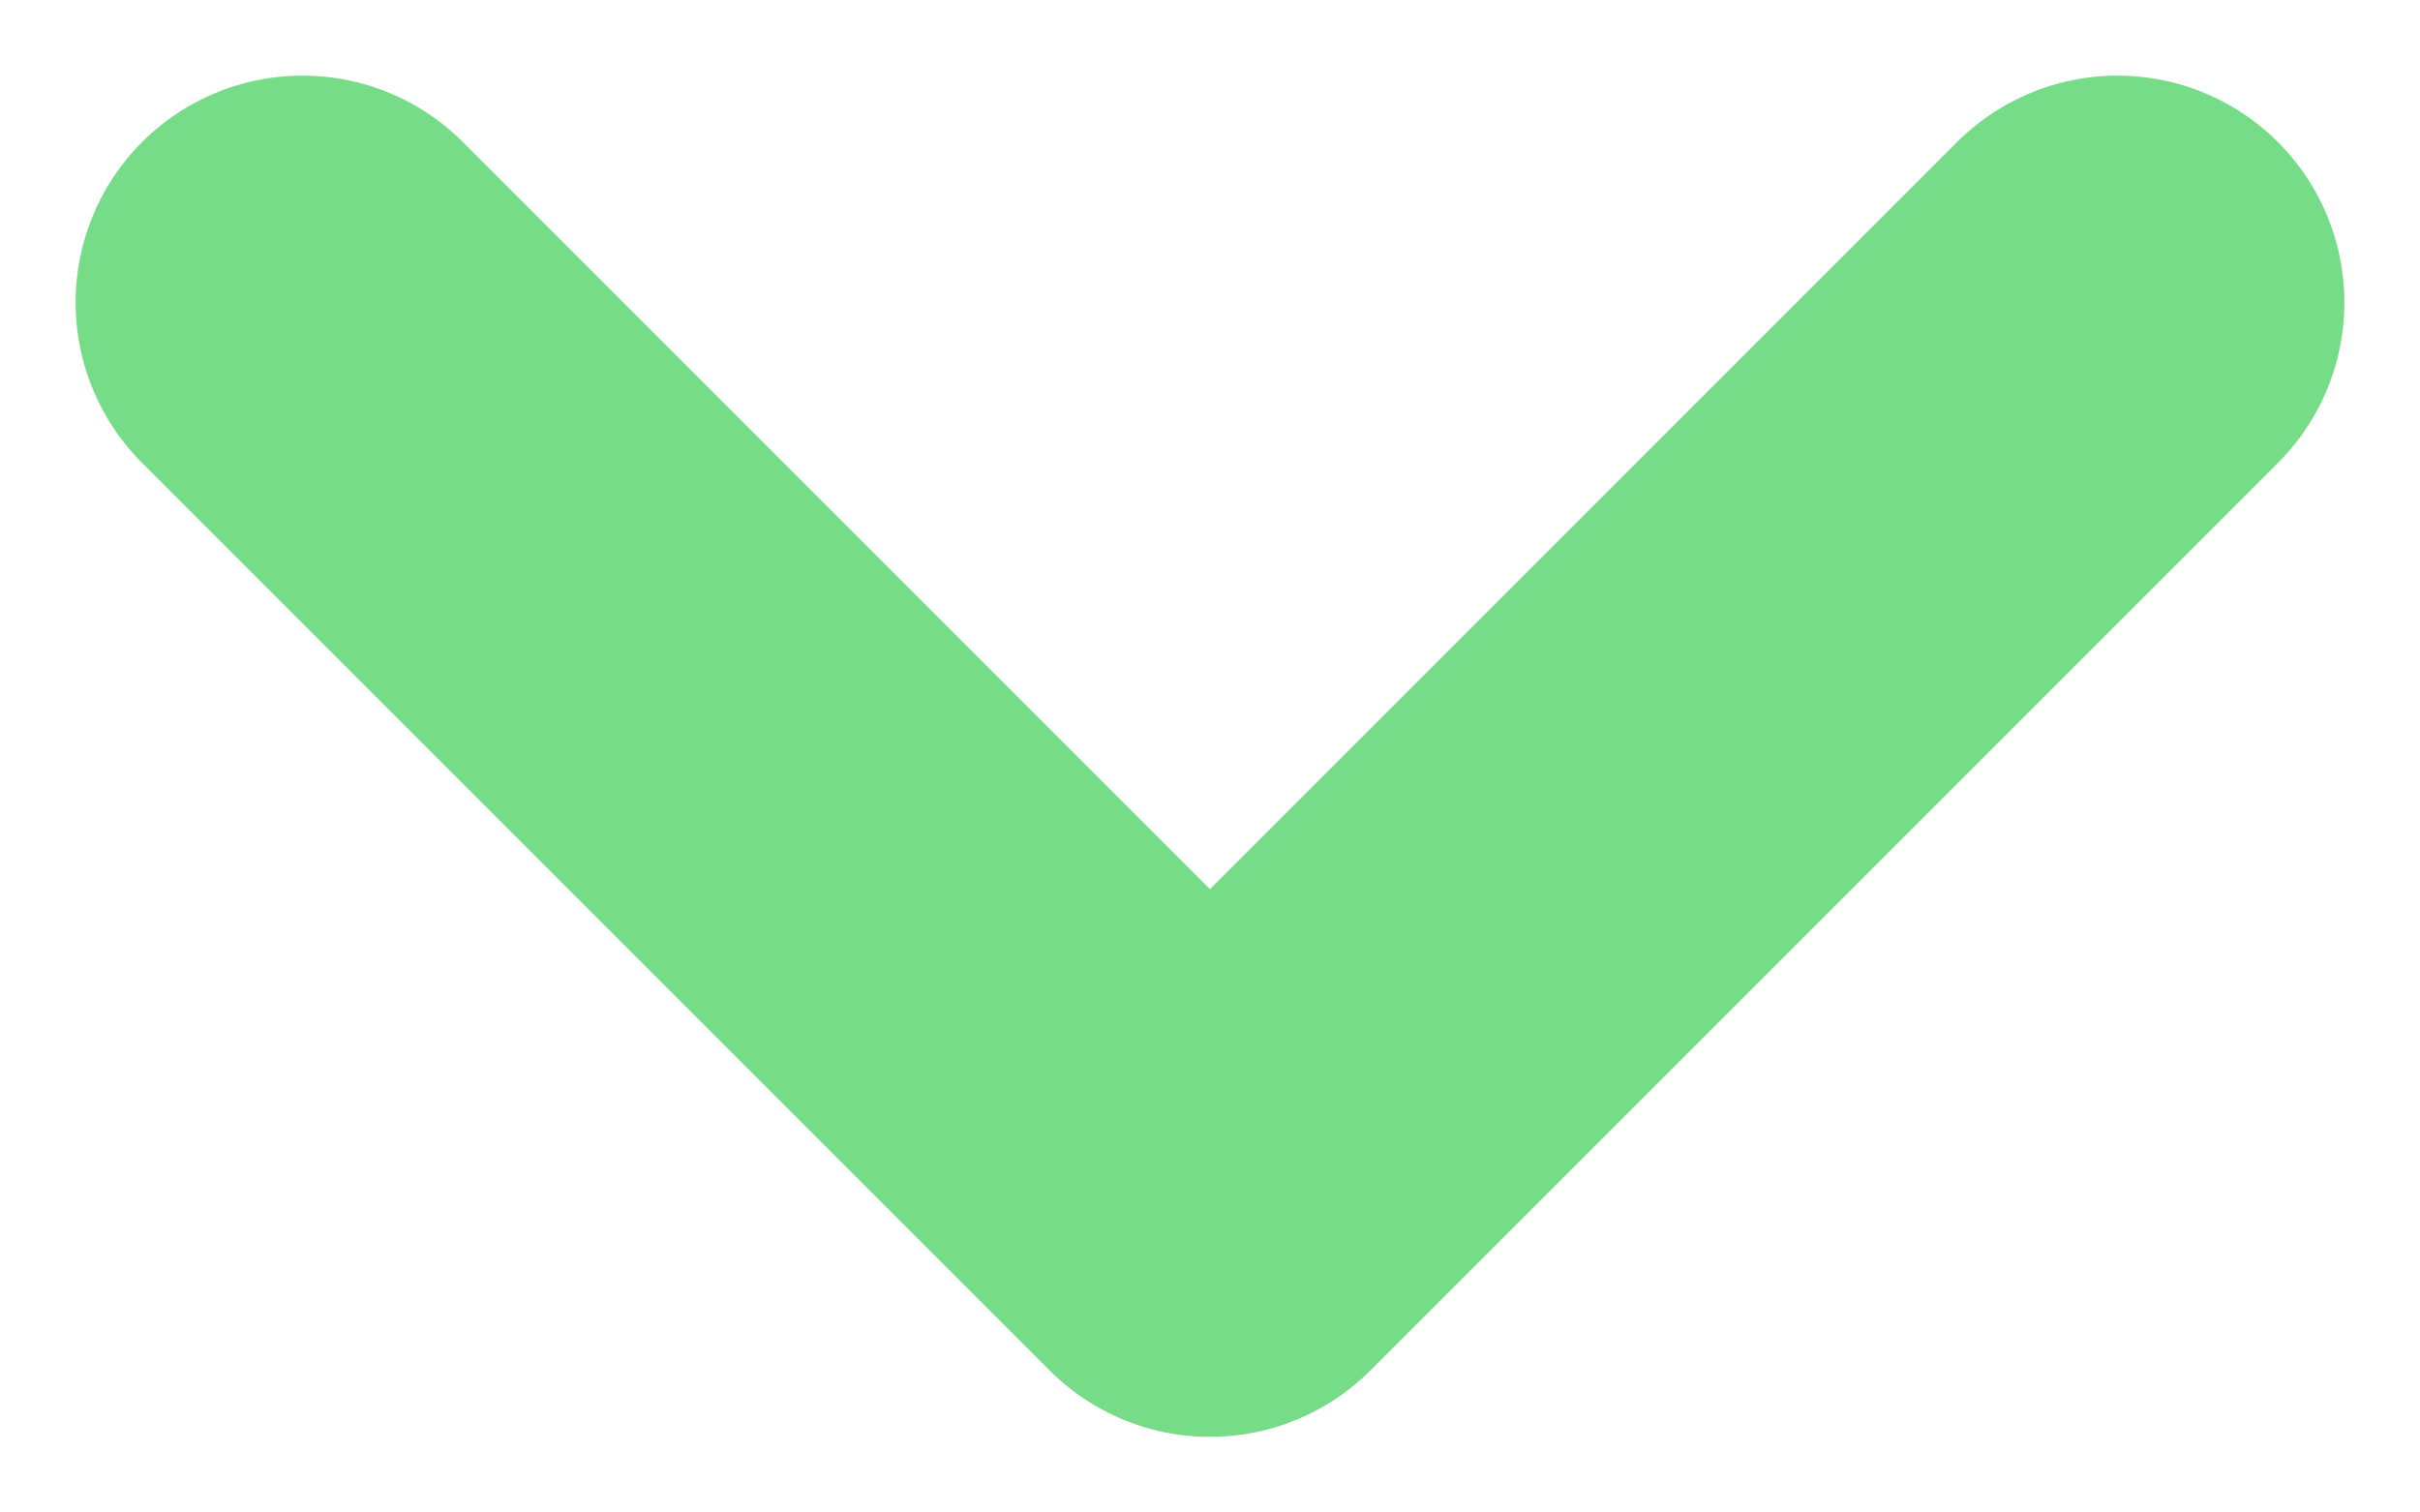 <svg width="8" height="5" viewBox="0 0 8 5" fill="none" xmlns="http://www.w3.org/2000/svg">
<path d="M1 1L4 4L7 1" stroke="#76DC87" stroke-width="1.5" stroke-linecap="round" stroke-linejoin="round"/>
</svg>
